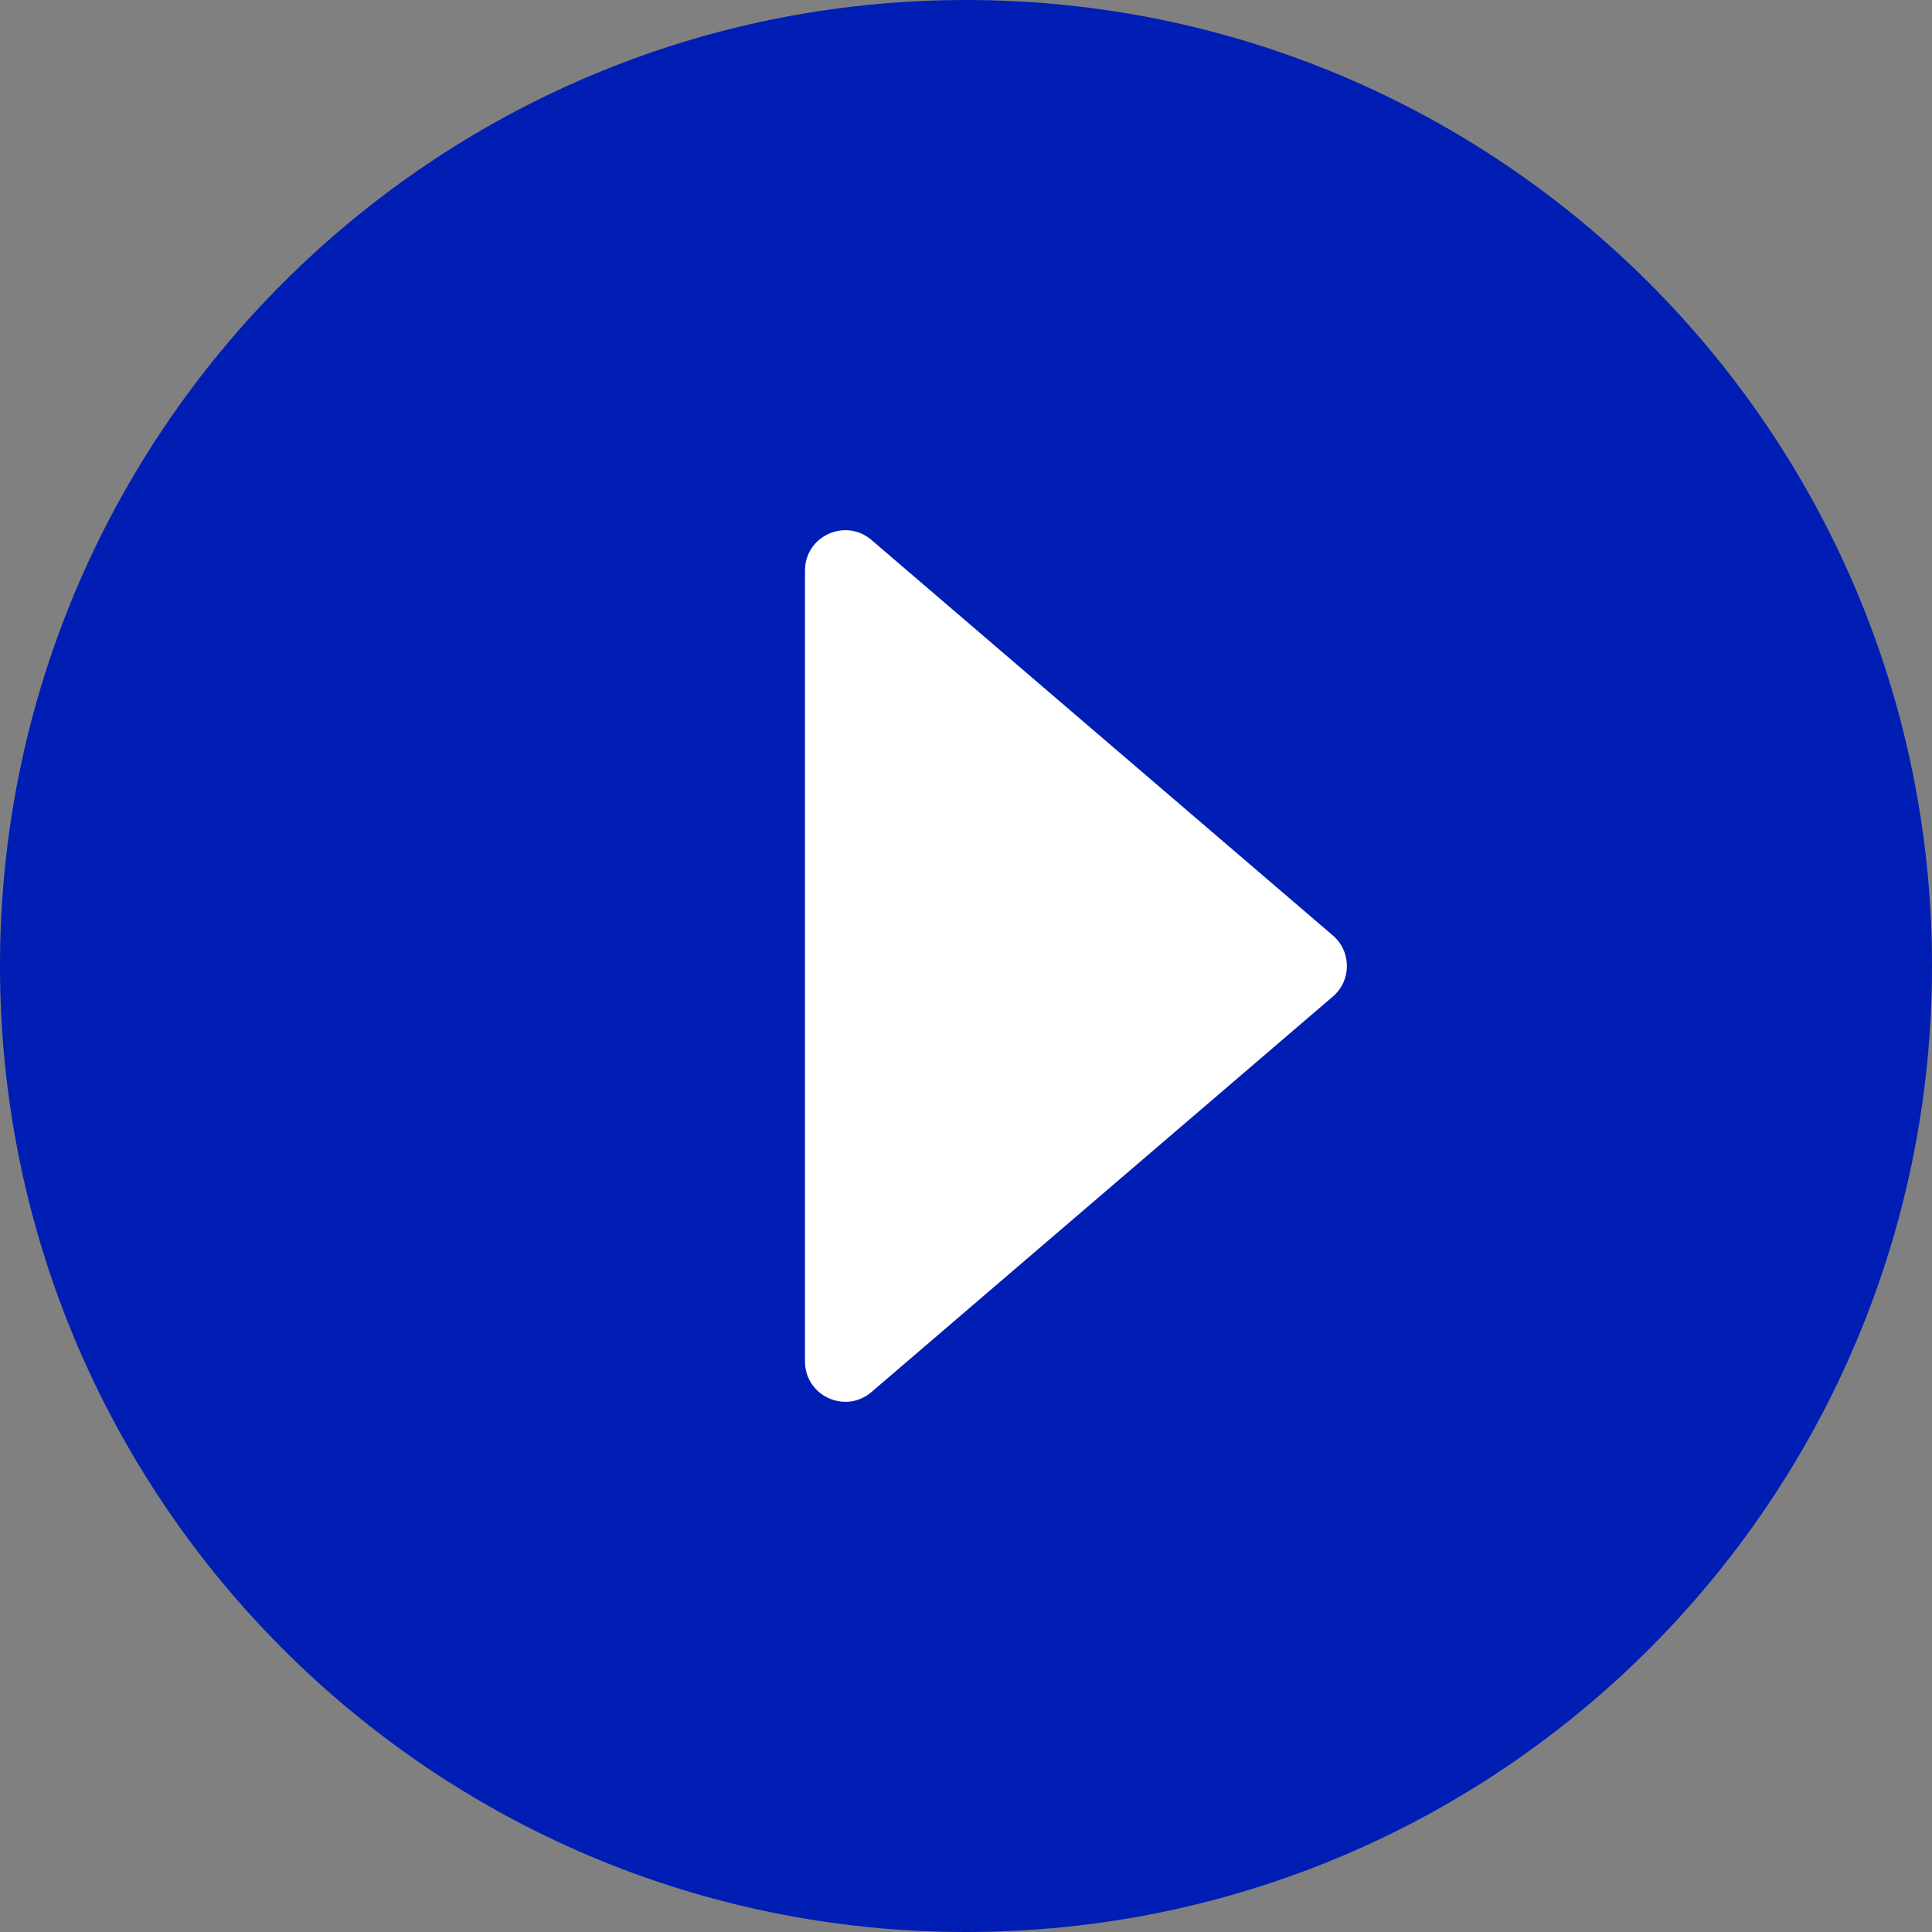 <svg width="48" height="48" viewBox="0 0 48 48" fill="none" xmlns="http://www.w3.org/2000/svg">
<rect x="0" y="0" width="48" height="48" fill="#808080" stroke="none"/>
<g clip-path="url(#clip0_8517_1606)">
<path fill-rule="evenodd" clip-rule="evenodd" d="M48 23.999C48 37.254 37.256 48 23.999 48C10.746 48 0 37.254 0 23.999C0 10.746 10.746 0 23.999 0C37.256 0 48 10.746 48 23.999Z" fill="#001EB3"/>
<path d="M20 33.826V14.174C20 13.32 21.002 12.859 21.651 13.415L33.114 23.241C33.58 23.64 33.58 24.36 33.114 24.759L21.651 34.585C21.002 35.141 20 34.68 20 33.826Z" fill="white"/>
</g>
<defs>
<clipPath id="clip0_8517_1606">
<rect width="48" height="48" fill="white"/>
</clipPath>
</defs>
</svg>
